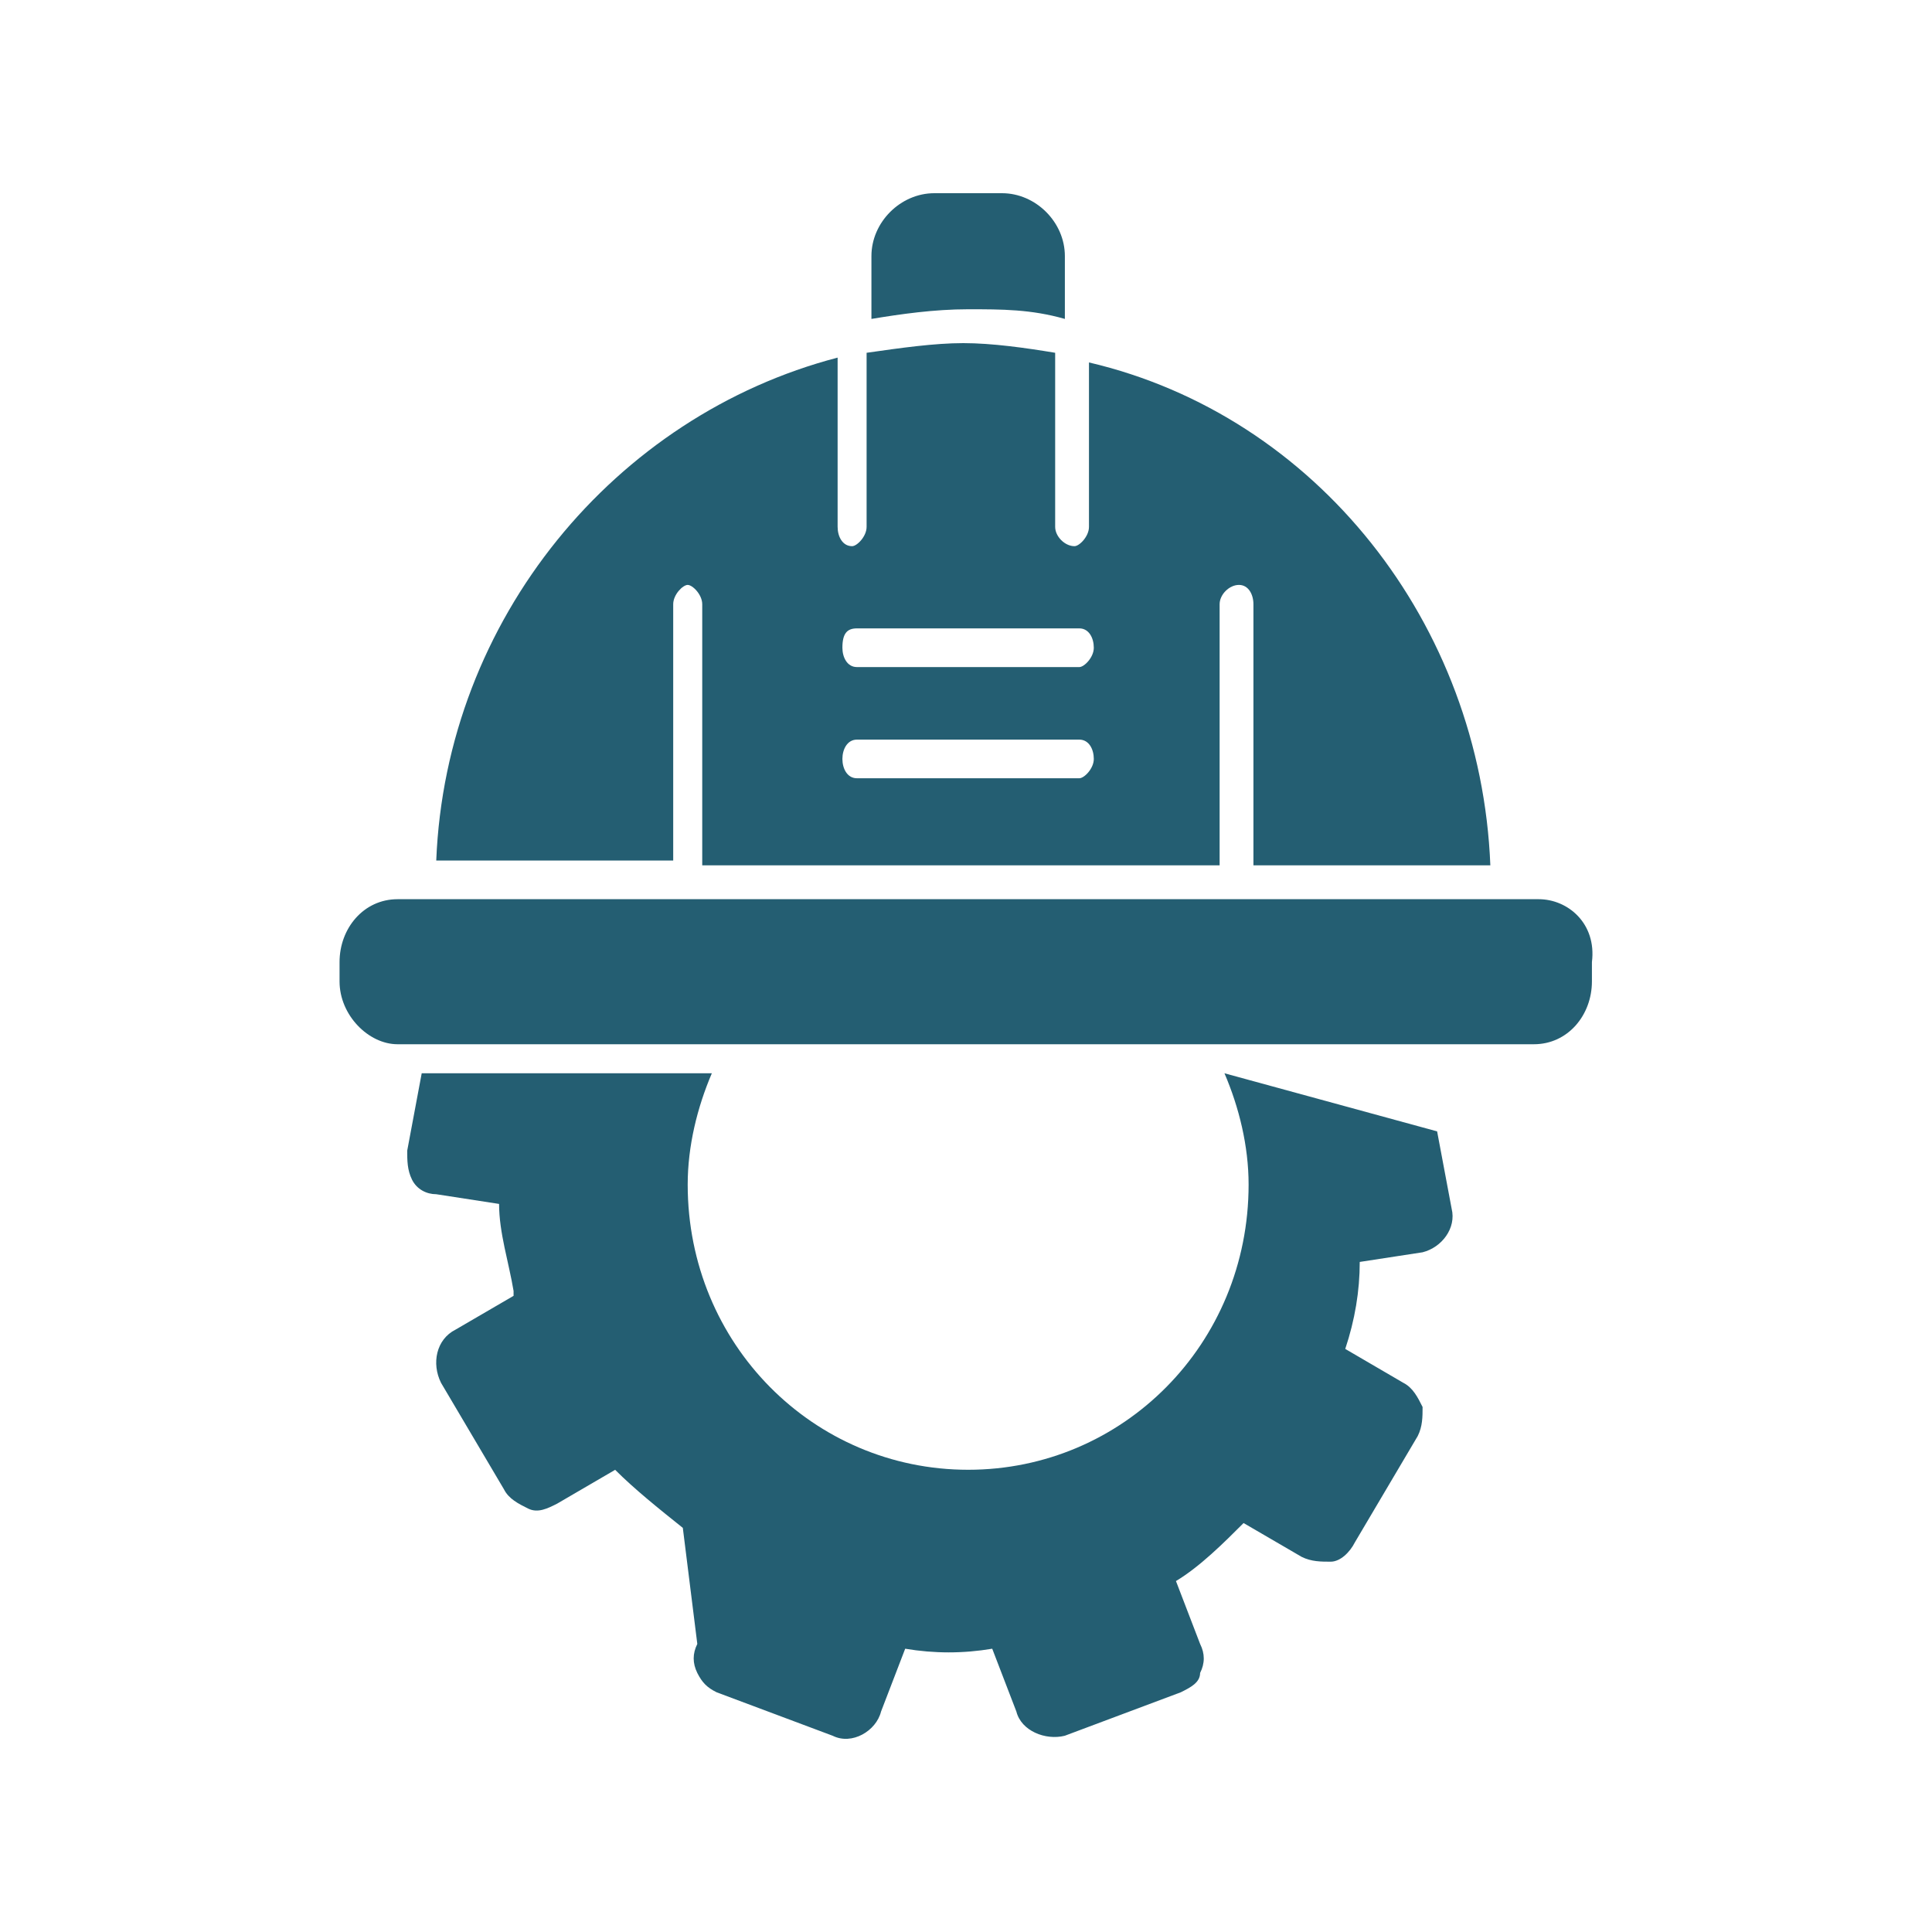 <?xml version="1.0" encoding="utf-8"?>
<!-- Generator: Adobe Illustrator 16.0.0, SVG Export Plug-In . SVG Version: 6.00 Build 0)  -->
<!DOCTYPE svg PUBLIC "-//W3C//DTD SVG 1.1//EN" "http://www.w3.org/Graphics/SVG/1.1/DTD/svg11.dtd">
<svg version="1.1" id="Layer_1" xmlns="http://www.w3.org/2000/svg" xmlns:xlink="http://www.w3.org/1999/xlink" x="0px" y="0px"
	 width="40px" height="40px" viewBox="0 0 40 40" enable-background="new 0 0 40 40" xml:space="preserve">
<g opacity="0.87">
	<g>
		<path fill="#04465D" d="M22.047,6.603V5.302C22.047,4.601,21.446,4,20.745,4h-1.401c-0.701,0-1.302,0.601-1.302,1.302v1.301
			c0.601-0.1,1.302-0.2,2.002-0.2S21.346,6.403,22.047,6.603z M13.938,12.51c0-0.201,0.2-0.4,0.3-0.4s0.301,0.2,0.301,0.4v5.406
			h10.712V12.51c0-0.201,0.199-0.4,0.4-0.4c0.199,0,0.3,0.2,0.3,0.4v5.406h4.905c-0.2-5.006-3.604-9.311-8.31-10.412v3.404
			c0,0.2-0.2,0.4-0.3,0.4c-0.2,0-0.4-0.201-0.4-0.4V7.304c-0.601-0.1-1.302-0.2-1.902-0.2s-1.302,0.1-2.002,0.2v3.604
			c0,0.2-0.2,0.4-0.3,0.4c-0.2,0-0.3-0.201-0.3-0.4V7.404c-4.605,1.201-8.109,5.406-8.31,10.412h4.906V12.51L13.938,12.51z
			 M17.742,13.01h4.604c0.2,0,0.3,0.2,0.3,0.401c0,0.2-0.199,0.4-0.3,0.4h-4.604c-0.201,0-0.301-0.201-0.301-0.4
			C17.441,13.11,17.542,13.01,17.742,13.01z M17.742,15.313h4.604c0.2,0,0.3,0.2,0.3,0.4s-0.199,0.4-0.3,0.4h-4.604
			c-0.201,0-0.301-0.2-0.301-0.4S17.542,15.313,17.742,15.313z M31.858,18.617h-0.502l0,0l0,0H25.75l0,0l0,0H14.338l0,0H8.731l0,0
			h-0.5c-0.701,0-1.201,0.601-1.201,1.302v0.4c0,0.701,0.601,1.301,1.201,1.301h23.527c0.701,0,1.201-0.601,1.201-1.301v-0.4
			C33.059,19.117,32.459,18.617,31.858,18.617z M25.351,22.221c0.301,0.701,0.5,1.503,0.5,2.304c0,3.303-2.603,5.905-5.806,5.905
			s-5.807-2.603-5.807-5.905c0-0.801,0.2-1.603,0.5-2.304H8.731l-0.3,1.602c0,0.201,0,0.401,0.1,0.602c0.1,0.2,0.301,0.3,0.5,0.3
			l1.302,0.201l0,0l0,0l0,0l0,0l0,0l0,0l0,0l0,0l0,0l0,0l0,0l0,0l0,0l0,0c0,0.6,0.2,1.201,0.3,1.802l0,0l0,0v0.101l0,0l0,0l0,0l0,0
			l0,0l0,0l0,0l0,0l0,0l0,0l-1.202,0.7c-0.4,0.201-0.5,0.7-0.3,1.101l1.302,2.203c0.1,0.2,0.3,0.3,0.501,0.4
			c0.2,0.1,0.4,0,0.6-0.101l1.202-0.701l0,0l0,0l0,0l0,0l0,0l0,0l0,0l0,0l0,0l0,0l0,0l0,0l0,0l0,0
			c0.4,0.401,0.901,0.802,1.401,1.202l0,0l0,0l0,0l0,0l0,0l0,0l0,0l0,0l0,0l0,0l0,0l0,0l0,0l0,0l0.3,2.403
			c-0.1,0.2-0.1,0.399,0,0.601c0.101,0.199,0.2,0.301,0.4,0.4l2.403,0.9c0.4,0.2,0.901-0.1,1.001-0.501l0.5-1.301l0,0l0,0l0,0l0,0
			l0,0l0,0l0,0l0,0l0,0l0,0l0,0l0,0l0,0l0,0c0.601,0.101,1.202,0.101,1.802,0l0,0l0,0l0,0l0,0l0,0l0,0l0,0l0,0l0,0l0,0l0,0l0,0l0,0
			l0,0l0.5,1.301c0.101,0.401,0.602,0.601,1.002,0.501l2.402-0.9c0.201-0.1,0.4-0.201,0.4-0.4c0.101-0.201,0.101-0.4,0-0.601
			l-0.5-1.302l0,0l0,0l0,0l0,0l0,0l0,0l0,0l0,0l0,0l0,0l0,0l0,0l0,0l0,0c0.5-0.3,1.001-0.802,1.4-1.201l0,0l0,0l0,0l0,0l0,0l0,0l0,0
			l0,0l0,0l0,0l0,0l0,0l0,0l0,0l1.202,0.7c0.201,0.1,0.399,0.1,0.601,0.1s0.4-0.199,0.501-0.4l1.302-2.202
			c0.1-0.2,0.1-0.399,0.1-0.601c-0.1-0.2-0.2-0.4-0.4-0.501l-1.201-0.701l0,0l0,0l0,0l0,0l0,0l0,0l0,0l0,0l0,0l0,0l0,0l0,0l0,0l0,0
			c0.2-0.601,0.3-1.2,0.3-1.801l0,0l0,0l0,0l0,0l0,0l0,0l0,0l0,0l0,0l0,0l0,0l0,0l0,0l0,0l1.302-0.2
			c0.399-0.101,0.7-0.501,0.601-0.901l-0.301-1.602L25.351,22.221L25.351,22.221z"/>
	</g>
</g>
</svg>
